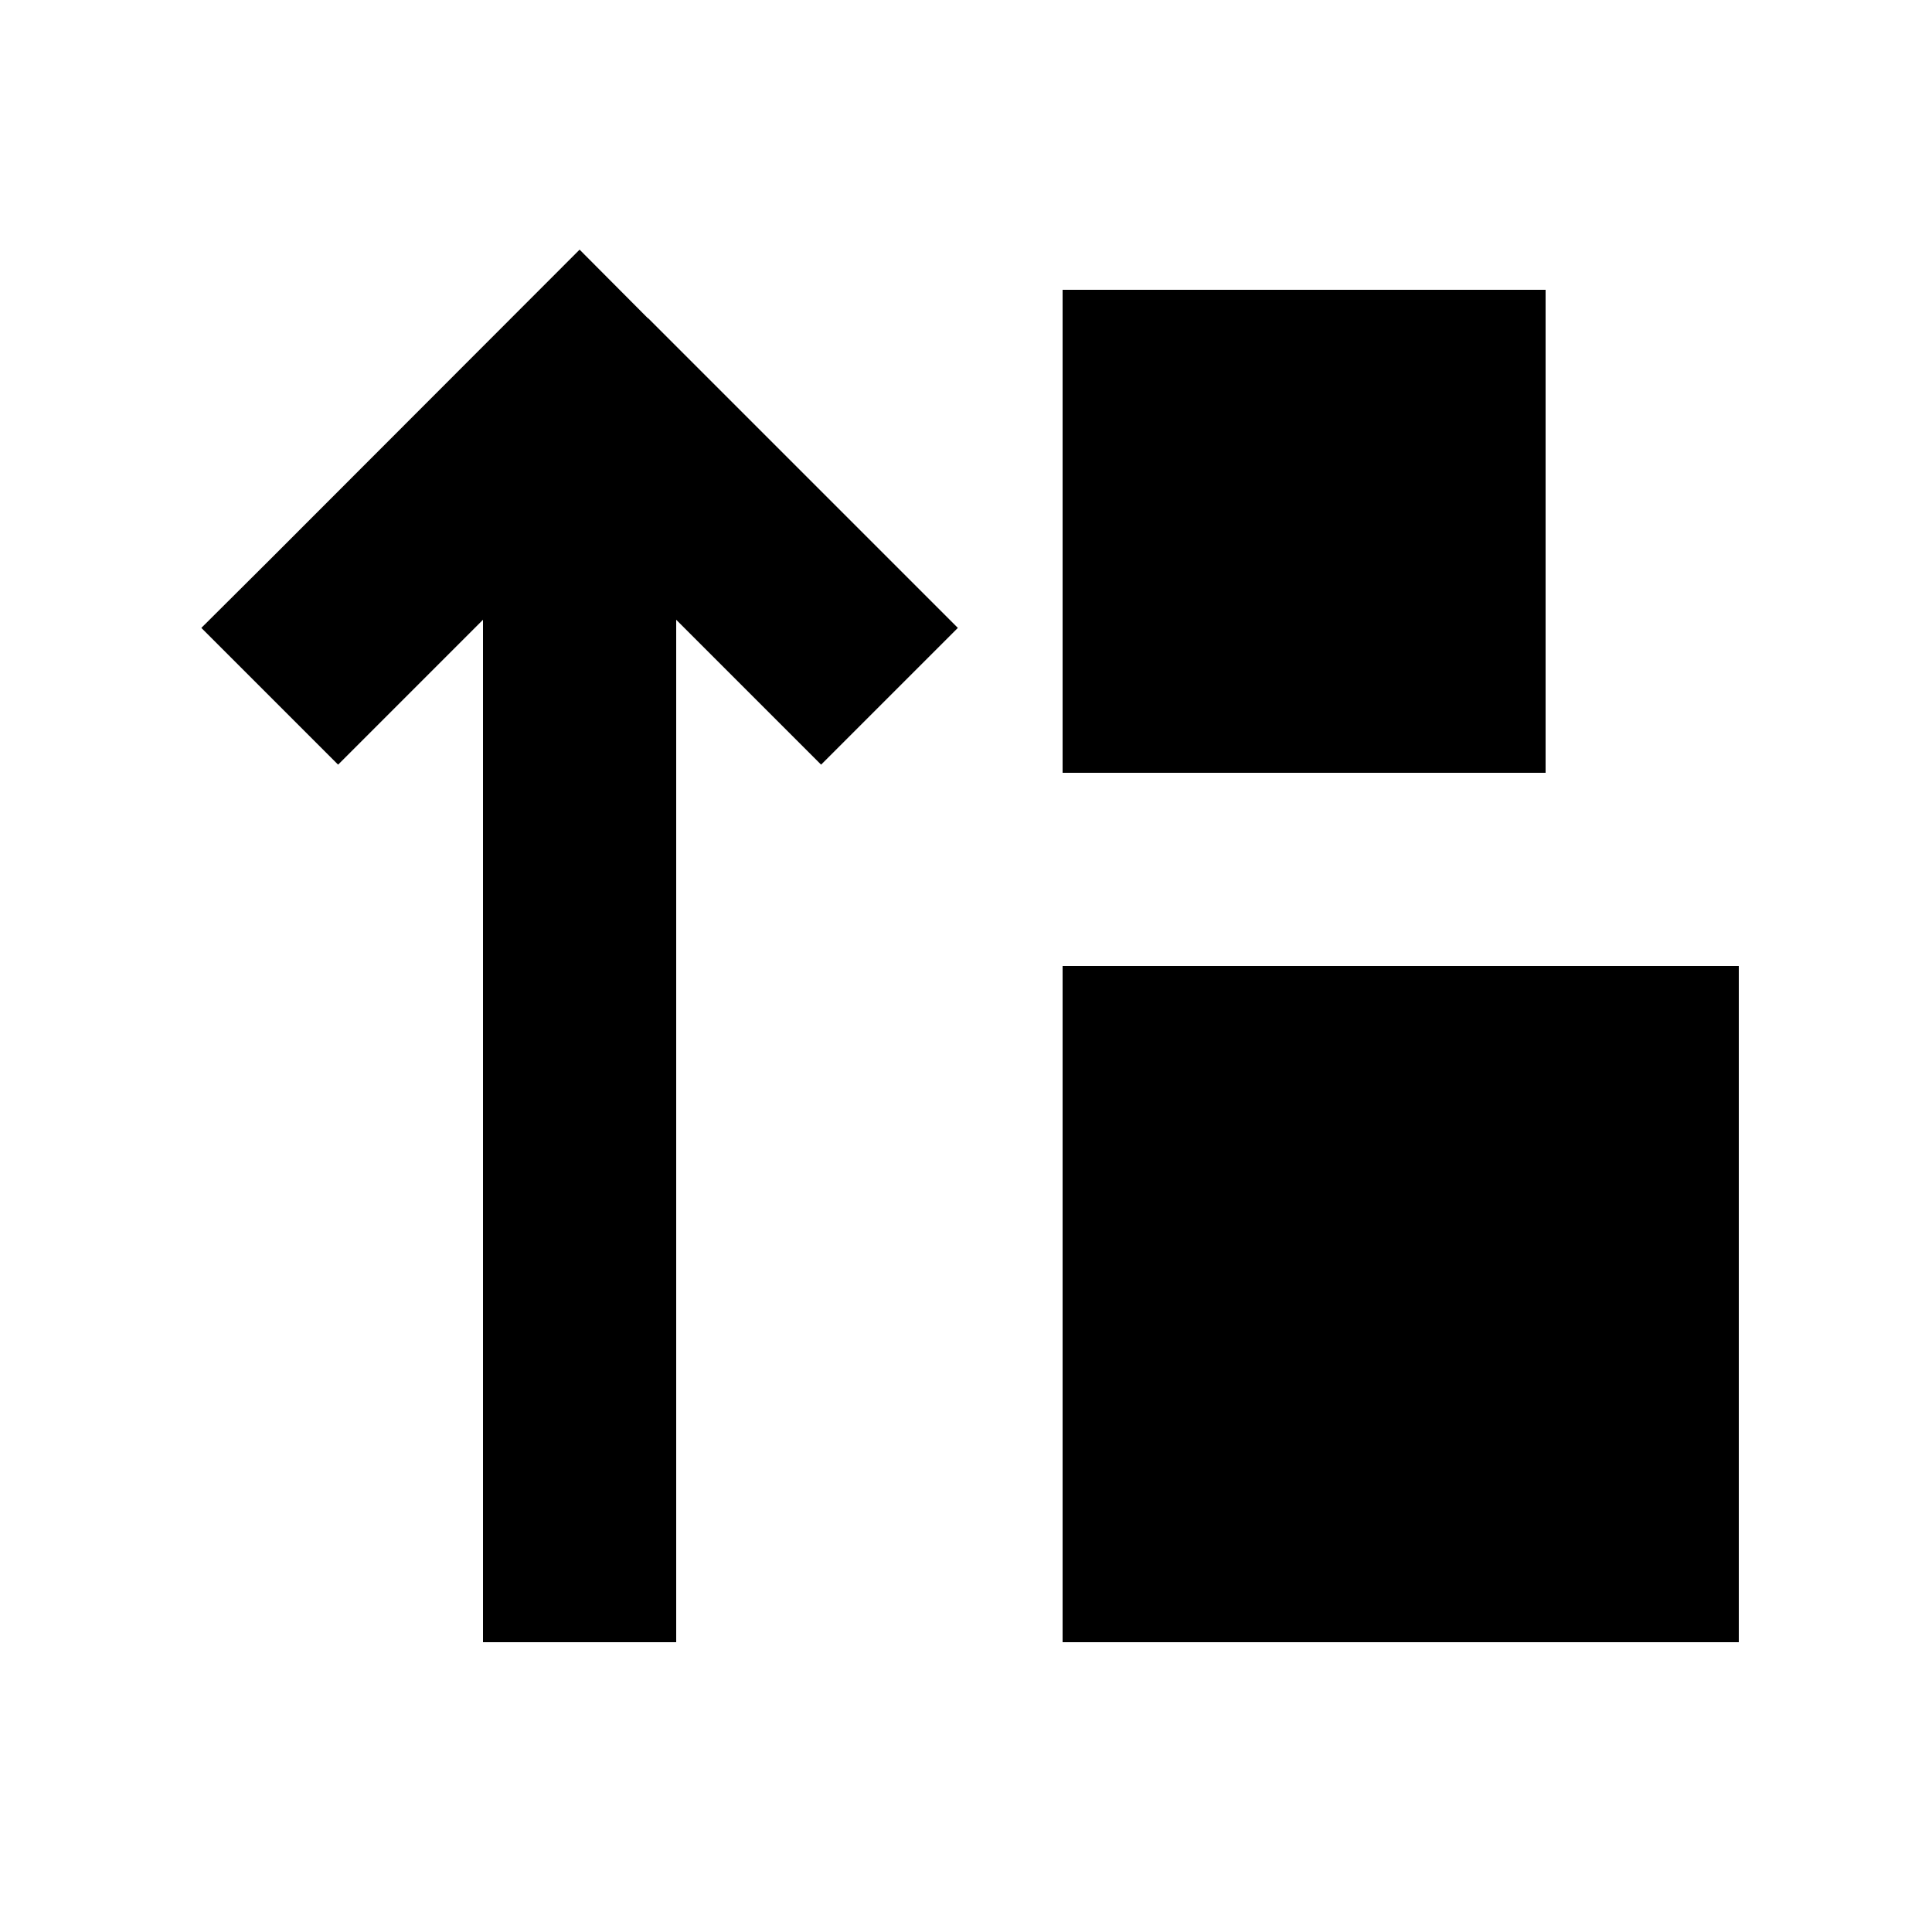 <svg xmlns="http://www.w3.org/2000/svg" viewBox="0 0 640 640"><!--! Font Awesome Pro 7.1.0 by @fontawesome - https://fontawesome.com License - https://fontawesome.com/license (Commercial License) Copyright 2025 Fonticons, Inc. --><path fill="currentColor" d="M214.6 105.4L192 82.7L89.4 185.4L66.7 208L112 253.3C126.6 238.7 142.6 222.7 160 205.3L160 544L224 544L224 205.3L272 253.3L317.3 208C311.8 202.5 277.6 168.3 214.7 105.4zM352 96L352 256L512 256L512 96L352 96zM352 320L352 544L576 544L576 320L352 320z"/></svg>